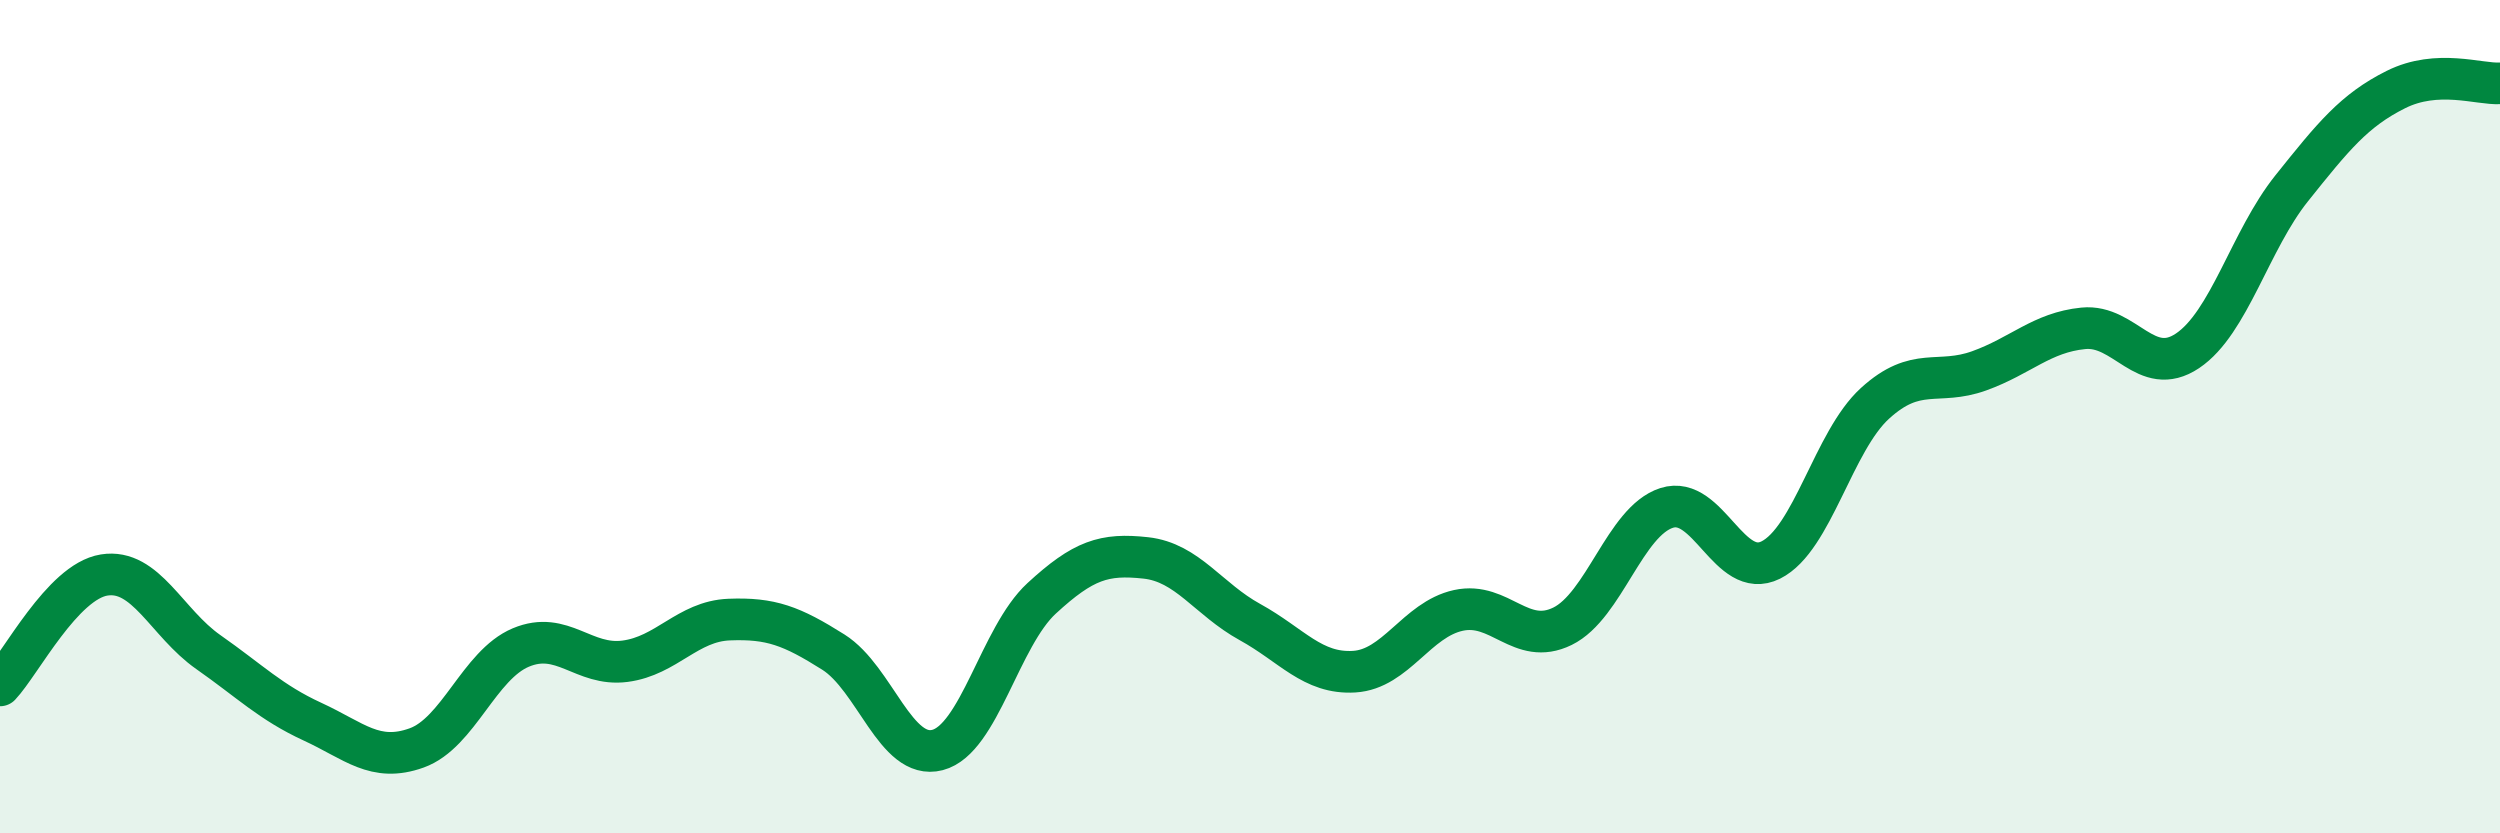 
    <svg width="60" height="20" viewBox="0 0 60 20" xmlns="http://www.w3.org/2000/svg">
      <path
        d="M 0,16.45 C 0.5,15.92 1.5,13.96 2.5,13.8 C 3.5,13.64 4,14.95 5,15.65 C 6,16.35 6.5,16.86 7.5,17.32 C 8.5,17.78 9,18.31 10,17.95 C 11,17.59 11.5,15.96 12.5,15.54 C 13.5,15.12 14,16 15,15.87 C 16,15.74 16.5,14.91 17.5,14.87 C 18.5,14.83 19,15.02 20,15.65 C 21,16.28 21.5,18.26 22.5,18 C 23.5,17.74 24,15.28 25,14.36 C 26,13.44 26.5,13.28 27.5,13.39 C 28.5,13.5 29,14.38 30,14.93 C 31,15.48 31.5,16.18 32.5,16.12 C 33.5,16.06 34,14.87 35,14.65 C 36,14.43 36.5,15.52 37.5,15.03 C 38.5,14.54 39,12.51 40,12.19 C 41,11.87 41.5,13.94 42.5,13.44 C 43.5,12.94 44,10.59 45,9.68 C 46,8.77 46.5,9.26 47.5,8.9 C 48.5,8.54 49,7.98 50,7.88 C 51,7.78 51.5,9.09 52.5,8.42 C 53.5,7.75 54,5.77 55,4.52 C 56,3.27 56.5,2.65 57.5,2.15 C 58.5,1.65 59.5,2.03 60,2L60 20L0 20Z"
        fill="#008740"
        opacity="0.1"
        stroke-linecap="round"
        stroke-linejoin="round"
      />
      <path
        d="M 0,16.45 C 0.5,15.92 1.5,13.96 2.5,13.8 C 3.5,13.64 4,14.95 5,15.65 C 6,16.35 6.5,16.86 7.5,17.32 C 8.5,17.78 9,18.31 10,17.95 C 11,17.59 11.5,15.96 12.5,15.54 C 13.5,15.12 14,16 15,15.87 C 16,15.74 16.5,14.91 17.5,14.87 C 18.5,14.83 19,15.02 20,15.65 C 21,16.28 21.5,18.26 22.5,18 C 23.5,17.74 24,15.28 25,14.36 C 26,13.44 26.5,13.28 27.5,13.39 C 28.5,13.5 29,14.38 30,14.93 C 31,15.48 31.5,16.18 32.5,16.12 C 33.5,16.06 34,14.87 35,14.65 C 36,14.43 36.5,15.52 37.5,15.03 C 38.5,14.54 39,12.51 40,12.19 C 41,11.87 41.5,13.94 42.5,13.44 C 43.5,12.94 44,10.59 45,9.68 C 46,8.77 46.5,9.26 47.5,8.9 C 48.5,8.54 49,7.98 50,7.88 C 51,7.78 51.5,9.09 52.5,8.42 C 53.5,7.75 54,5.77 55,4.52 C 56,3.27 56.5,2.65 57.5,2.15 C 58.5,1.65 59.5,2.03 60,2"
        stroke="#008740"
        stroke-width="1"
        fill="none"
        stroke-linecap="round"
        stroke-linejoin="round"
      />
    </svg>
  